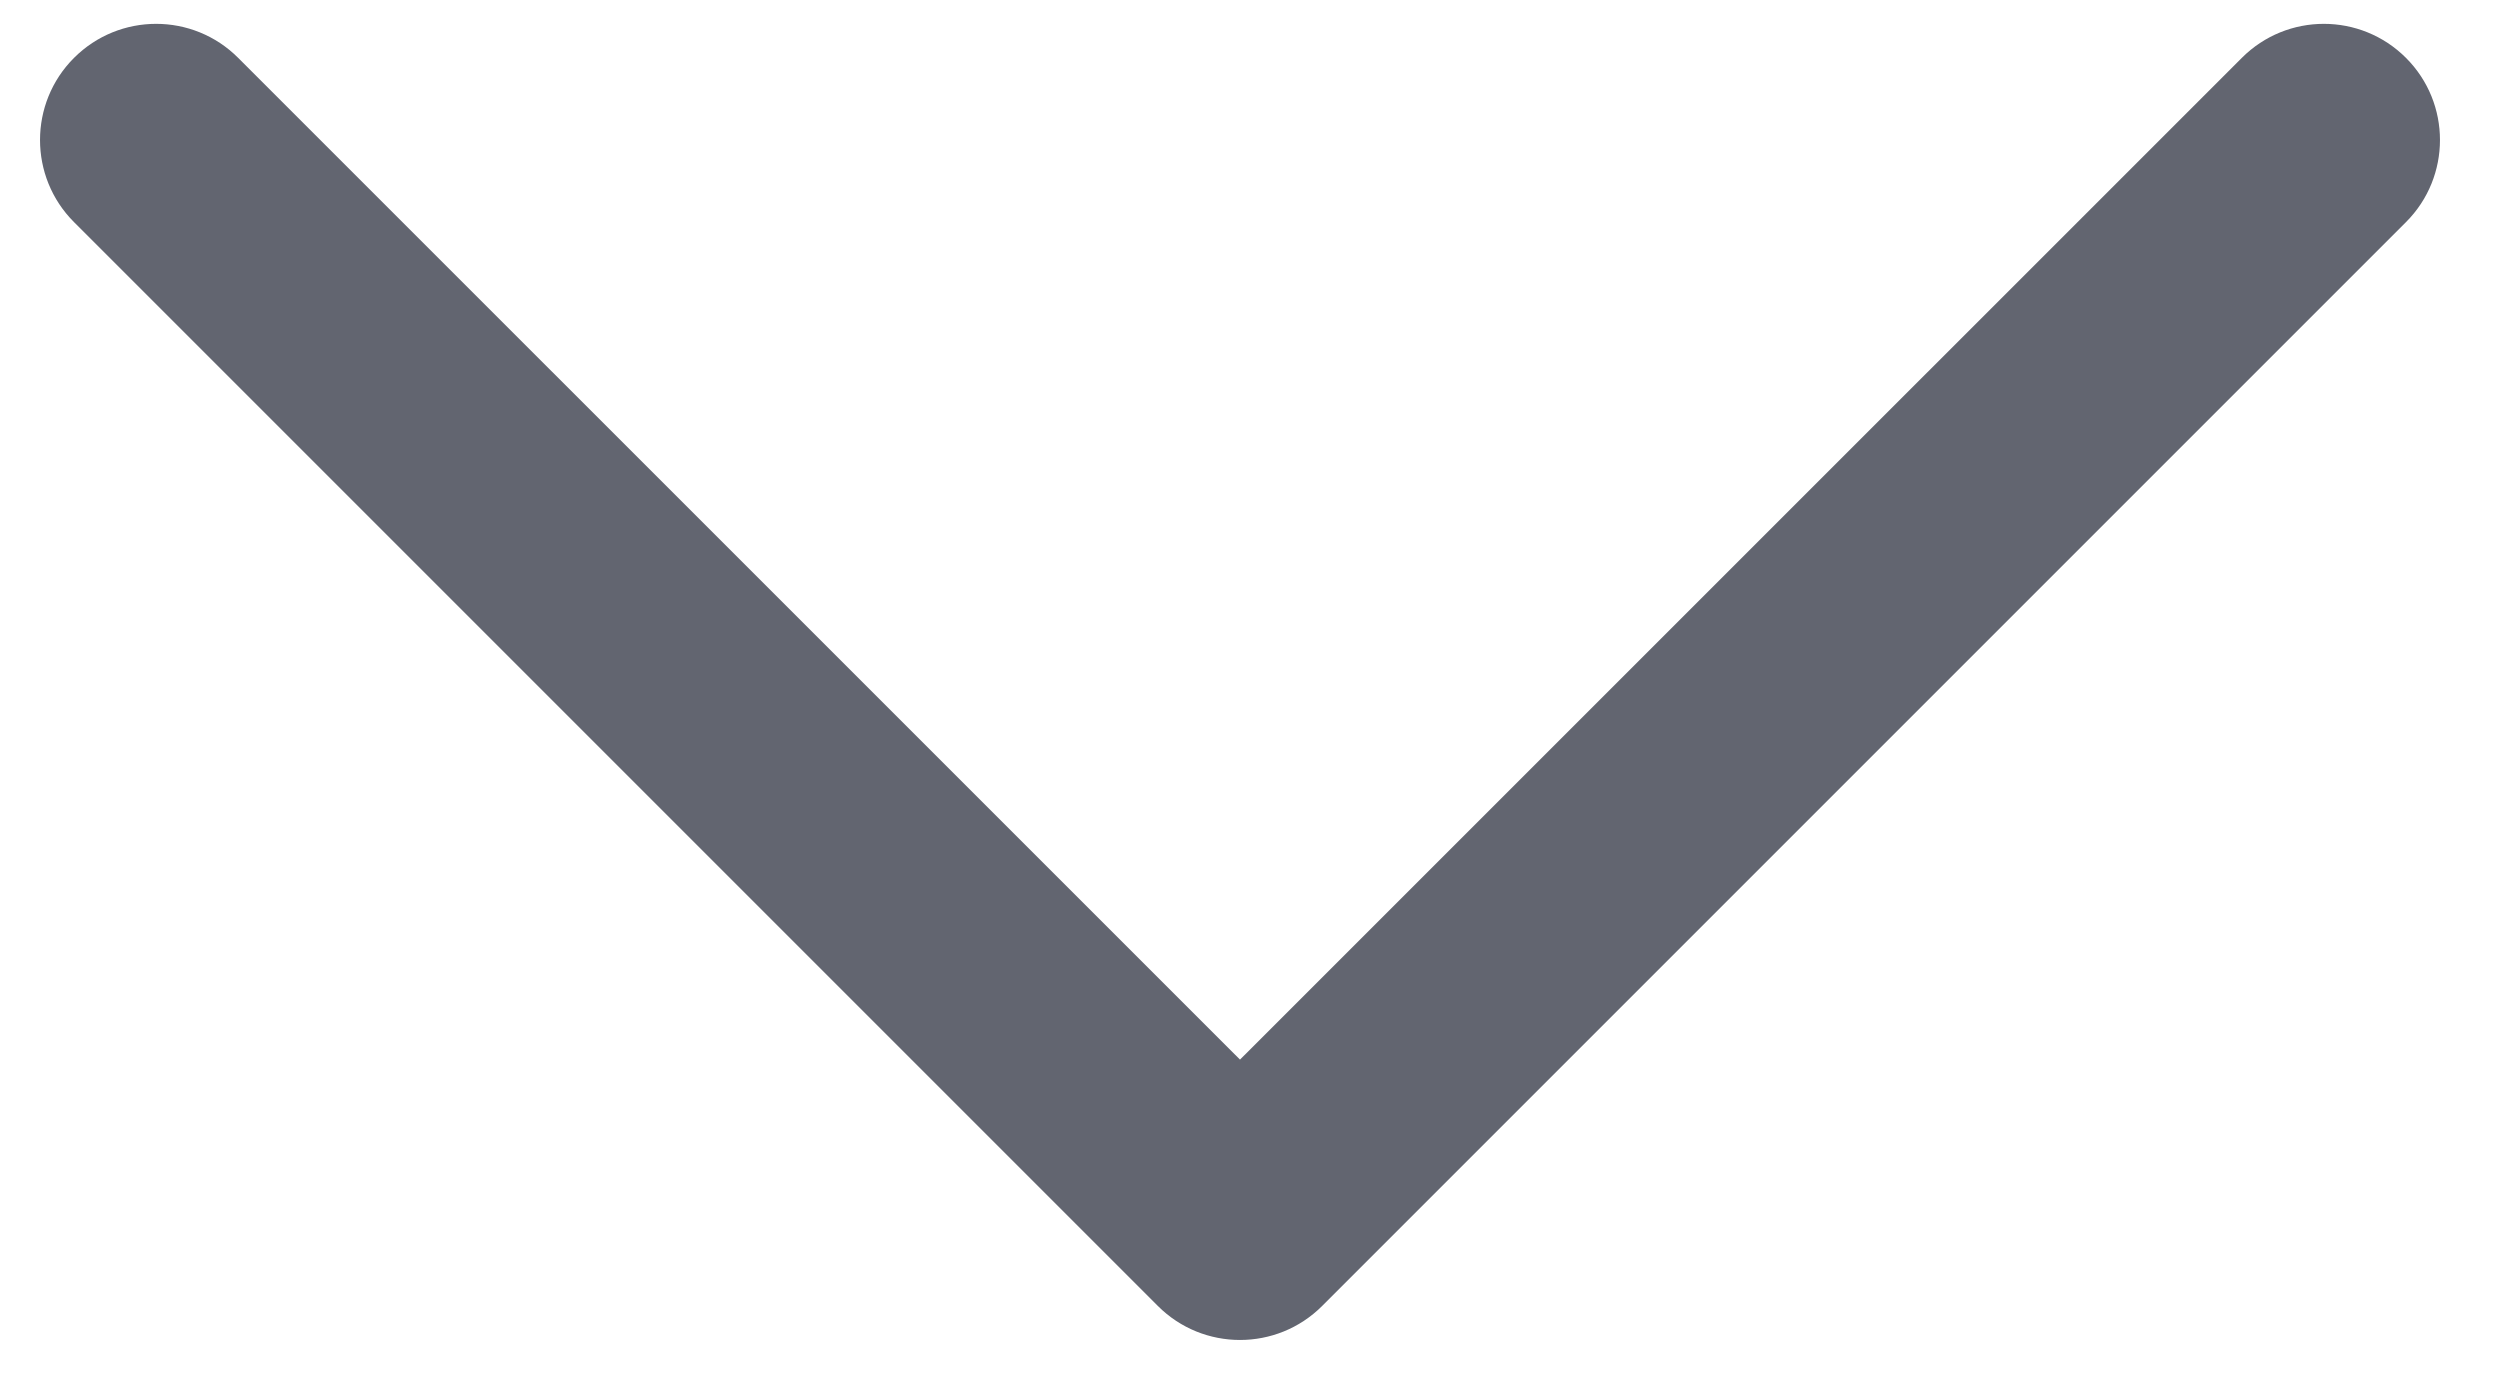 <svg width="25" height="14" viewBox="0 0 25 14" fill="none" xmlns="http://www.w3.org/2000/svg">
<path fill-rule="evenodd" clip-rule="evenodd" d="M13.221 13.06L12.4 12.239L11.579 13.06C12.032 13.513 12.768 13.513 13.221 13.06ZM12.4 10.596L2.382 0.579C1.929 0.125 1.194 0.125 0.74 0.579C0.287 1.032 0.287 1.768 0.74 2.221L11.579 13.06C11.579 13.06 11.579 13.06 12.4 12.239C13.221 13.06 13.221 13.06 13.221 13.06L24.06 2.221C24.513 1.768 24.513 1.032 24.06 0.579C23.606 0.125 22.871 0.125 22.418 0.579L12.4 10.596Z" fill="#626570"/>
</svg>
